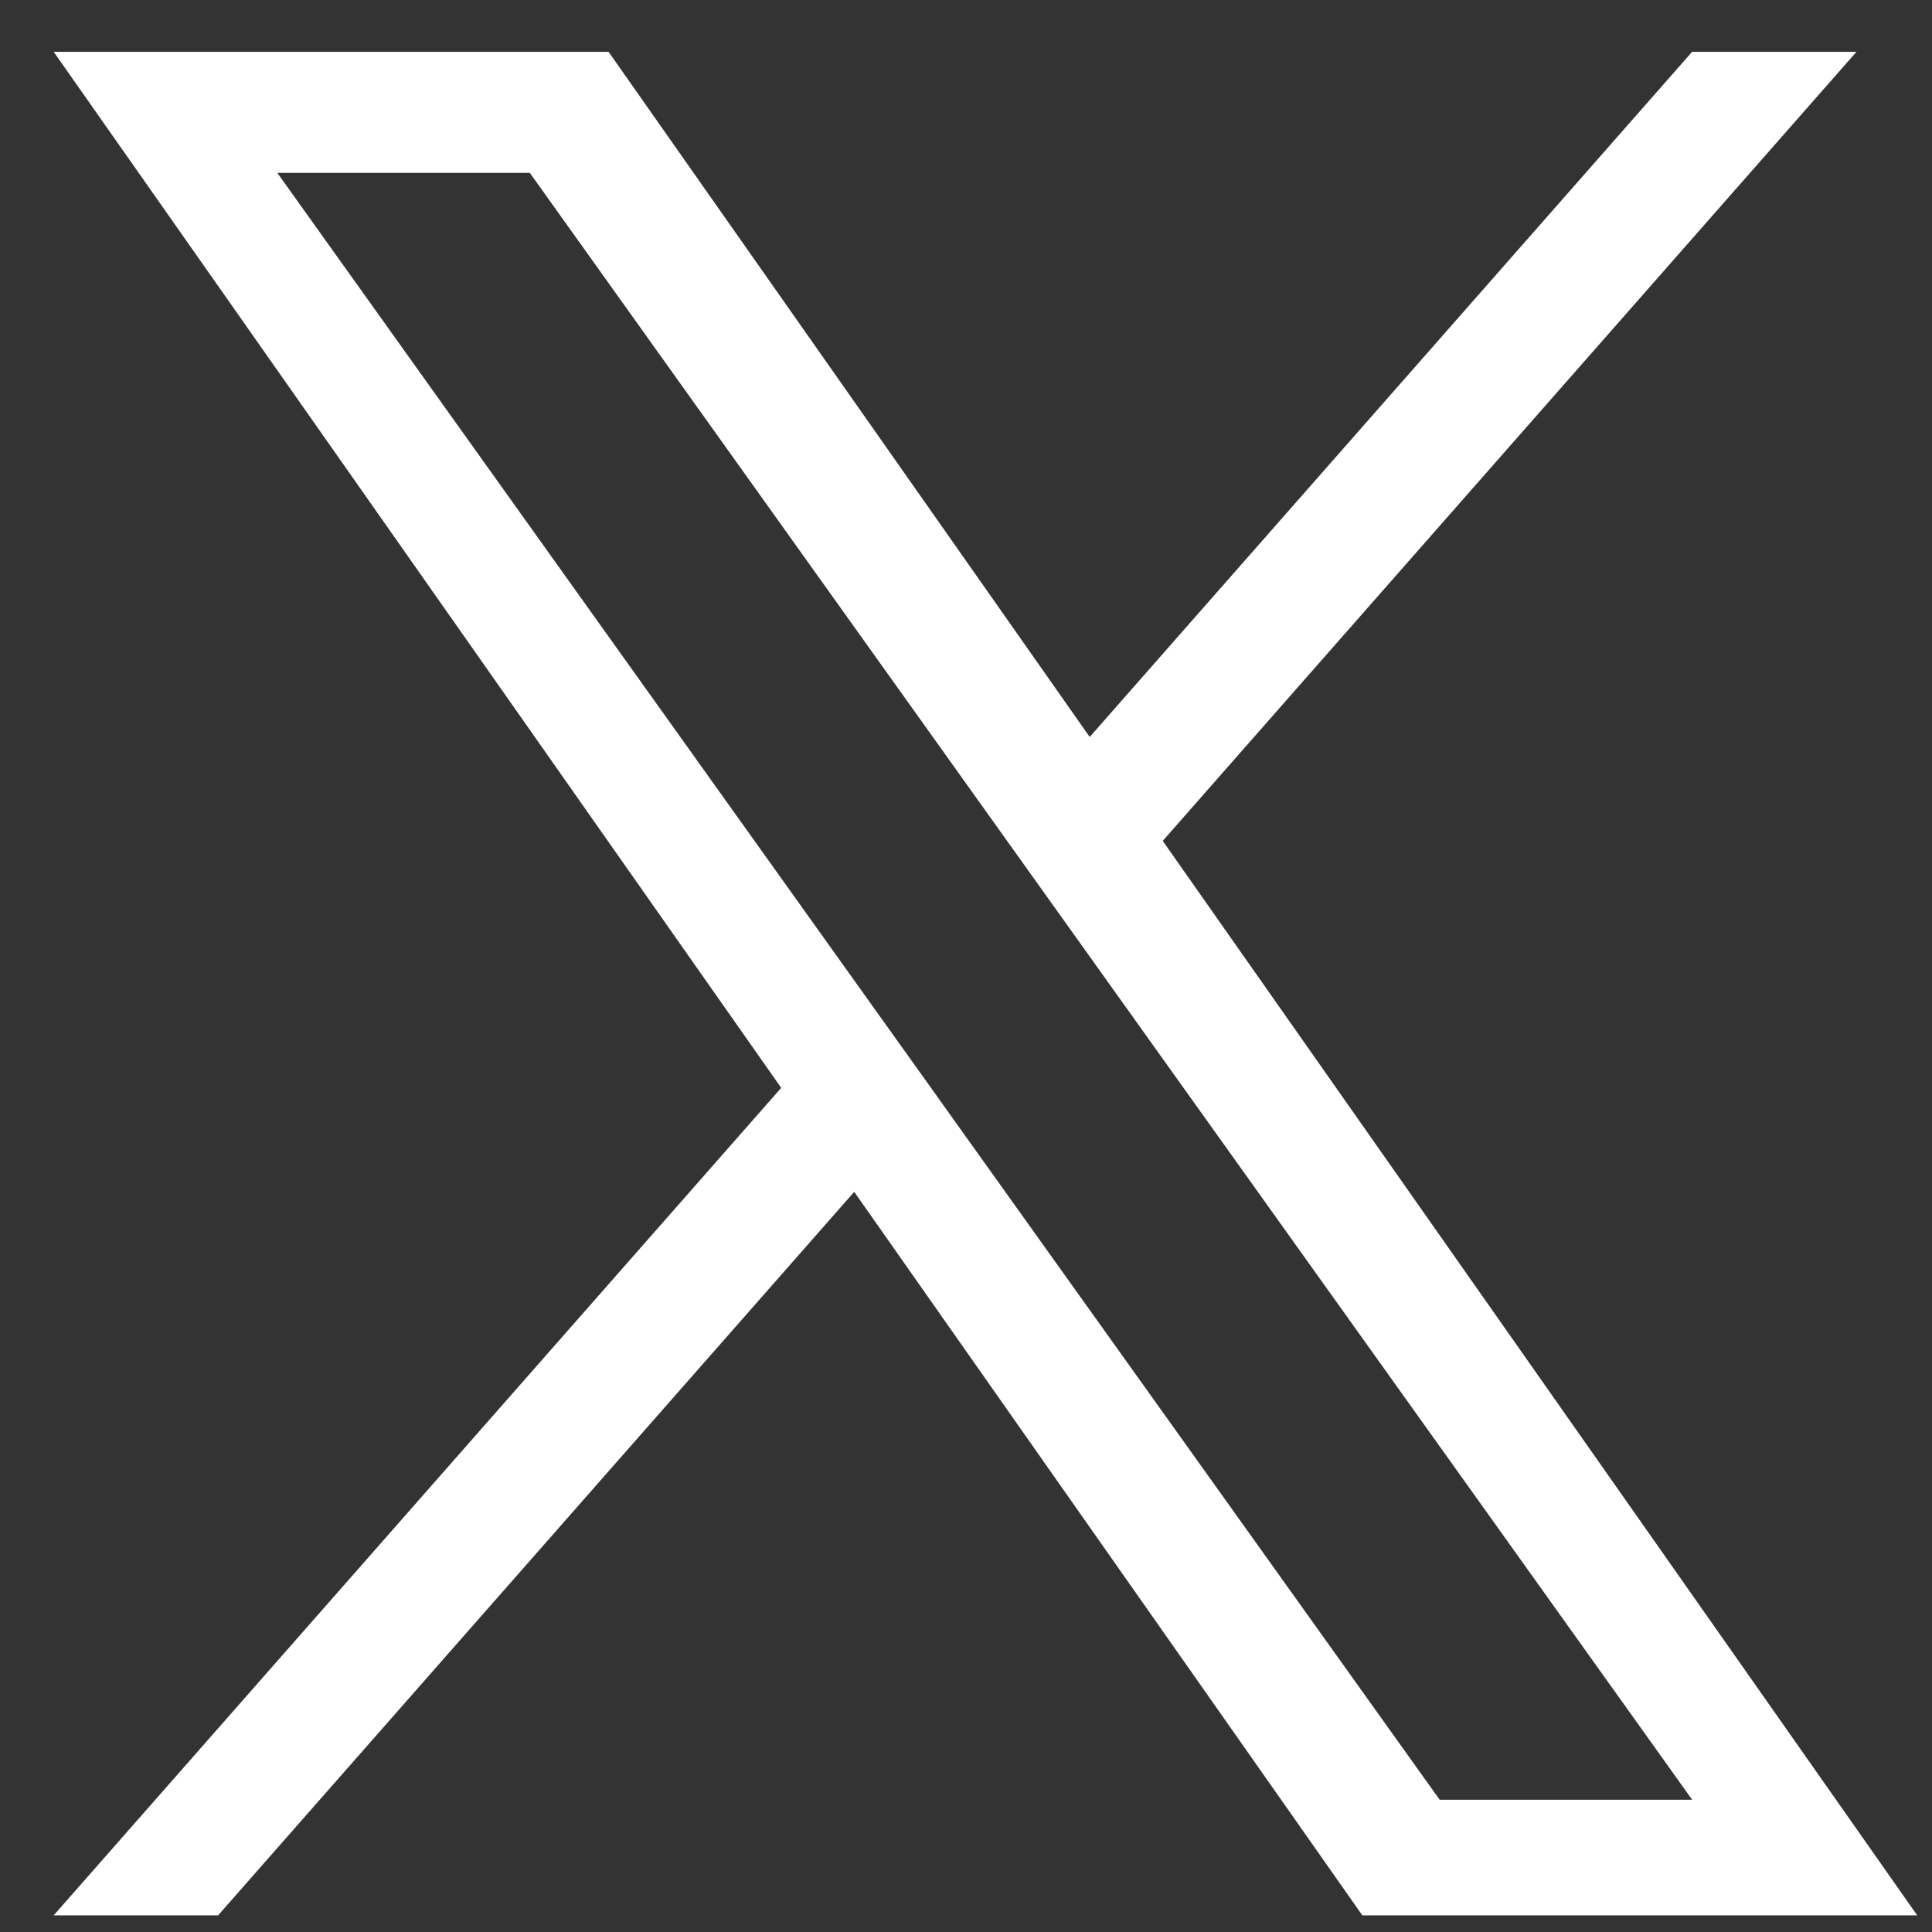 <svg width="29" height="29" viewBox="0 0 29 29" fill="none" xmlns="http://www.w3.org/2000/svg">
<rect x="0" y="0" width="29" height="29" fill="#333333" stroke="none"/>
<path d="M17.453 12.622L27.866 0.778H25.399L16.357 11.062L9.135 0.778H0.806L11.726 16.329L0.806 28.75H3.274L12.822 17.89L20.449 28.75H28.778L17.453 12.622H17.453H17.453ZM14.073 16.466L12.966 14.918L4.163 2.595H7.953L15.058 12.54L16.164 14.088L25.4 27.015H21.61L14.073 16.467V16.466L14.073 16.466Z" fill="white"/>
</svg>
